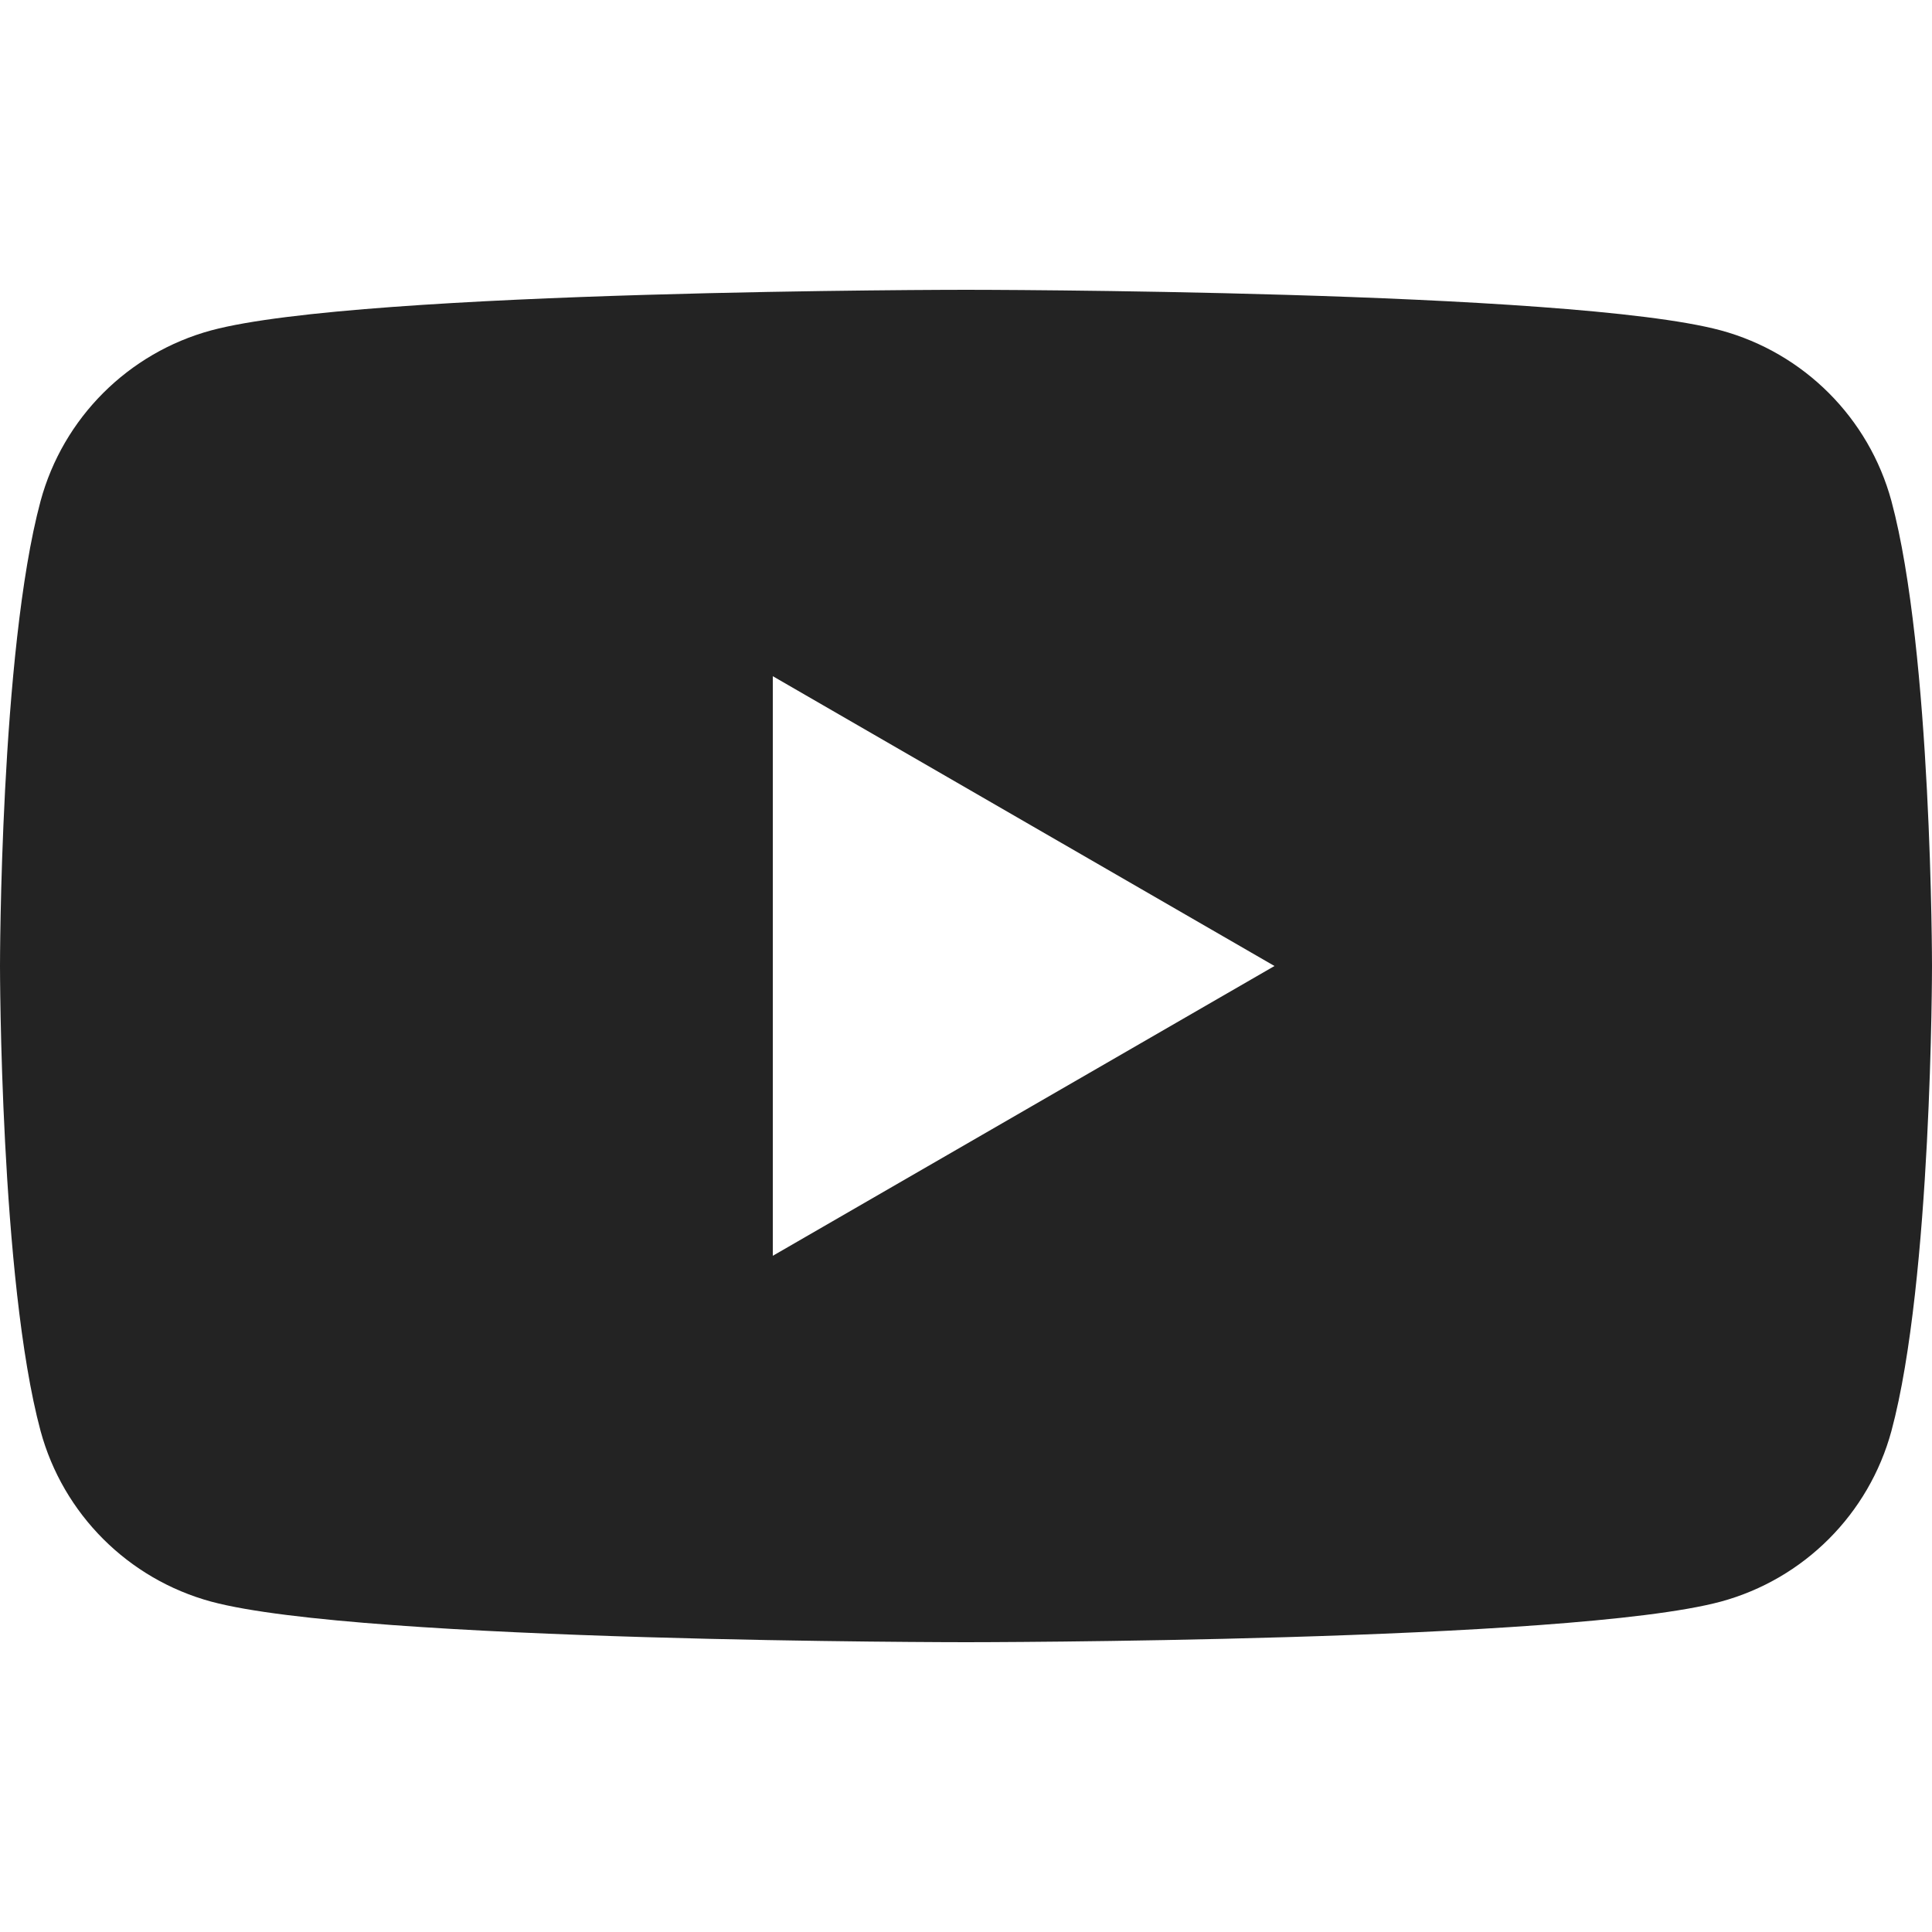 <?xml version="1.0" encoding="UTF-8"?> <svg xmlns="http://www.w3.org/2000/svg" xmlns:xlink="http://www.w3.org/1999/xlink" version="1.1" id="Layer_1" x="0px" y="0px" viewBox="0 0 300 300" style="enable-background:new 0 0 300 300;" xml:space="preserve"> <style type="text/css"> .st0{fill:#232323;} </style> <g id="Group_59" transform="translate(0 0)"> <g> <g id="Group_58" transform="translate(0 0)"> <path id="Path_74" class="st0" d="M300,150c0,0,0,48.8-6.3,72.2c-3.5,12.9-13.6,23-26.5,26.5C243.8,255,150,255,150,255 s-93.8,0-117.2-6.3c-12.9-3.5-23-13.6-26.5-26.5C0,198.8,0,150,0,150s0-48.8,6.3-72.2c3.5-12.9,13.6-23,26.5-26.5 C56.2,45,150,45,150,45s93.8,0,117.2,6.3c12.9,3.5,23,13.6,26.5,26.5C300,101.2,300,150,300,150 M120,195l77.9-45L120,105V195z"></path> </g> </g> </g> </svg> 